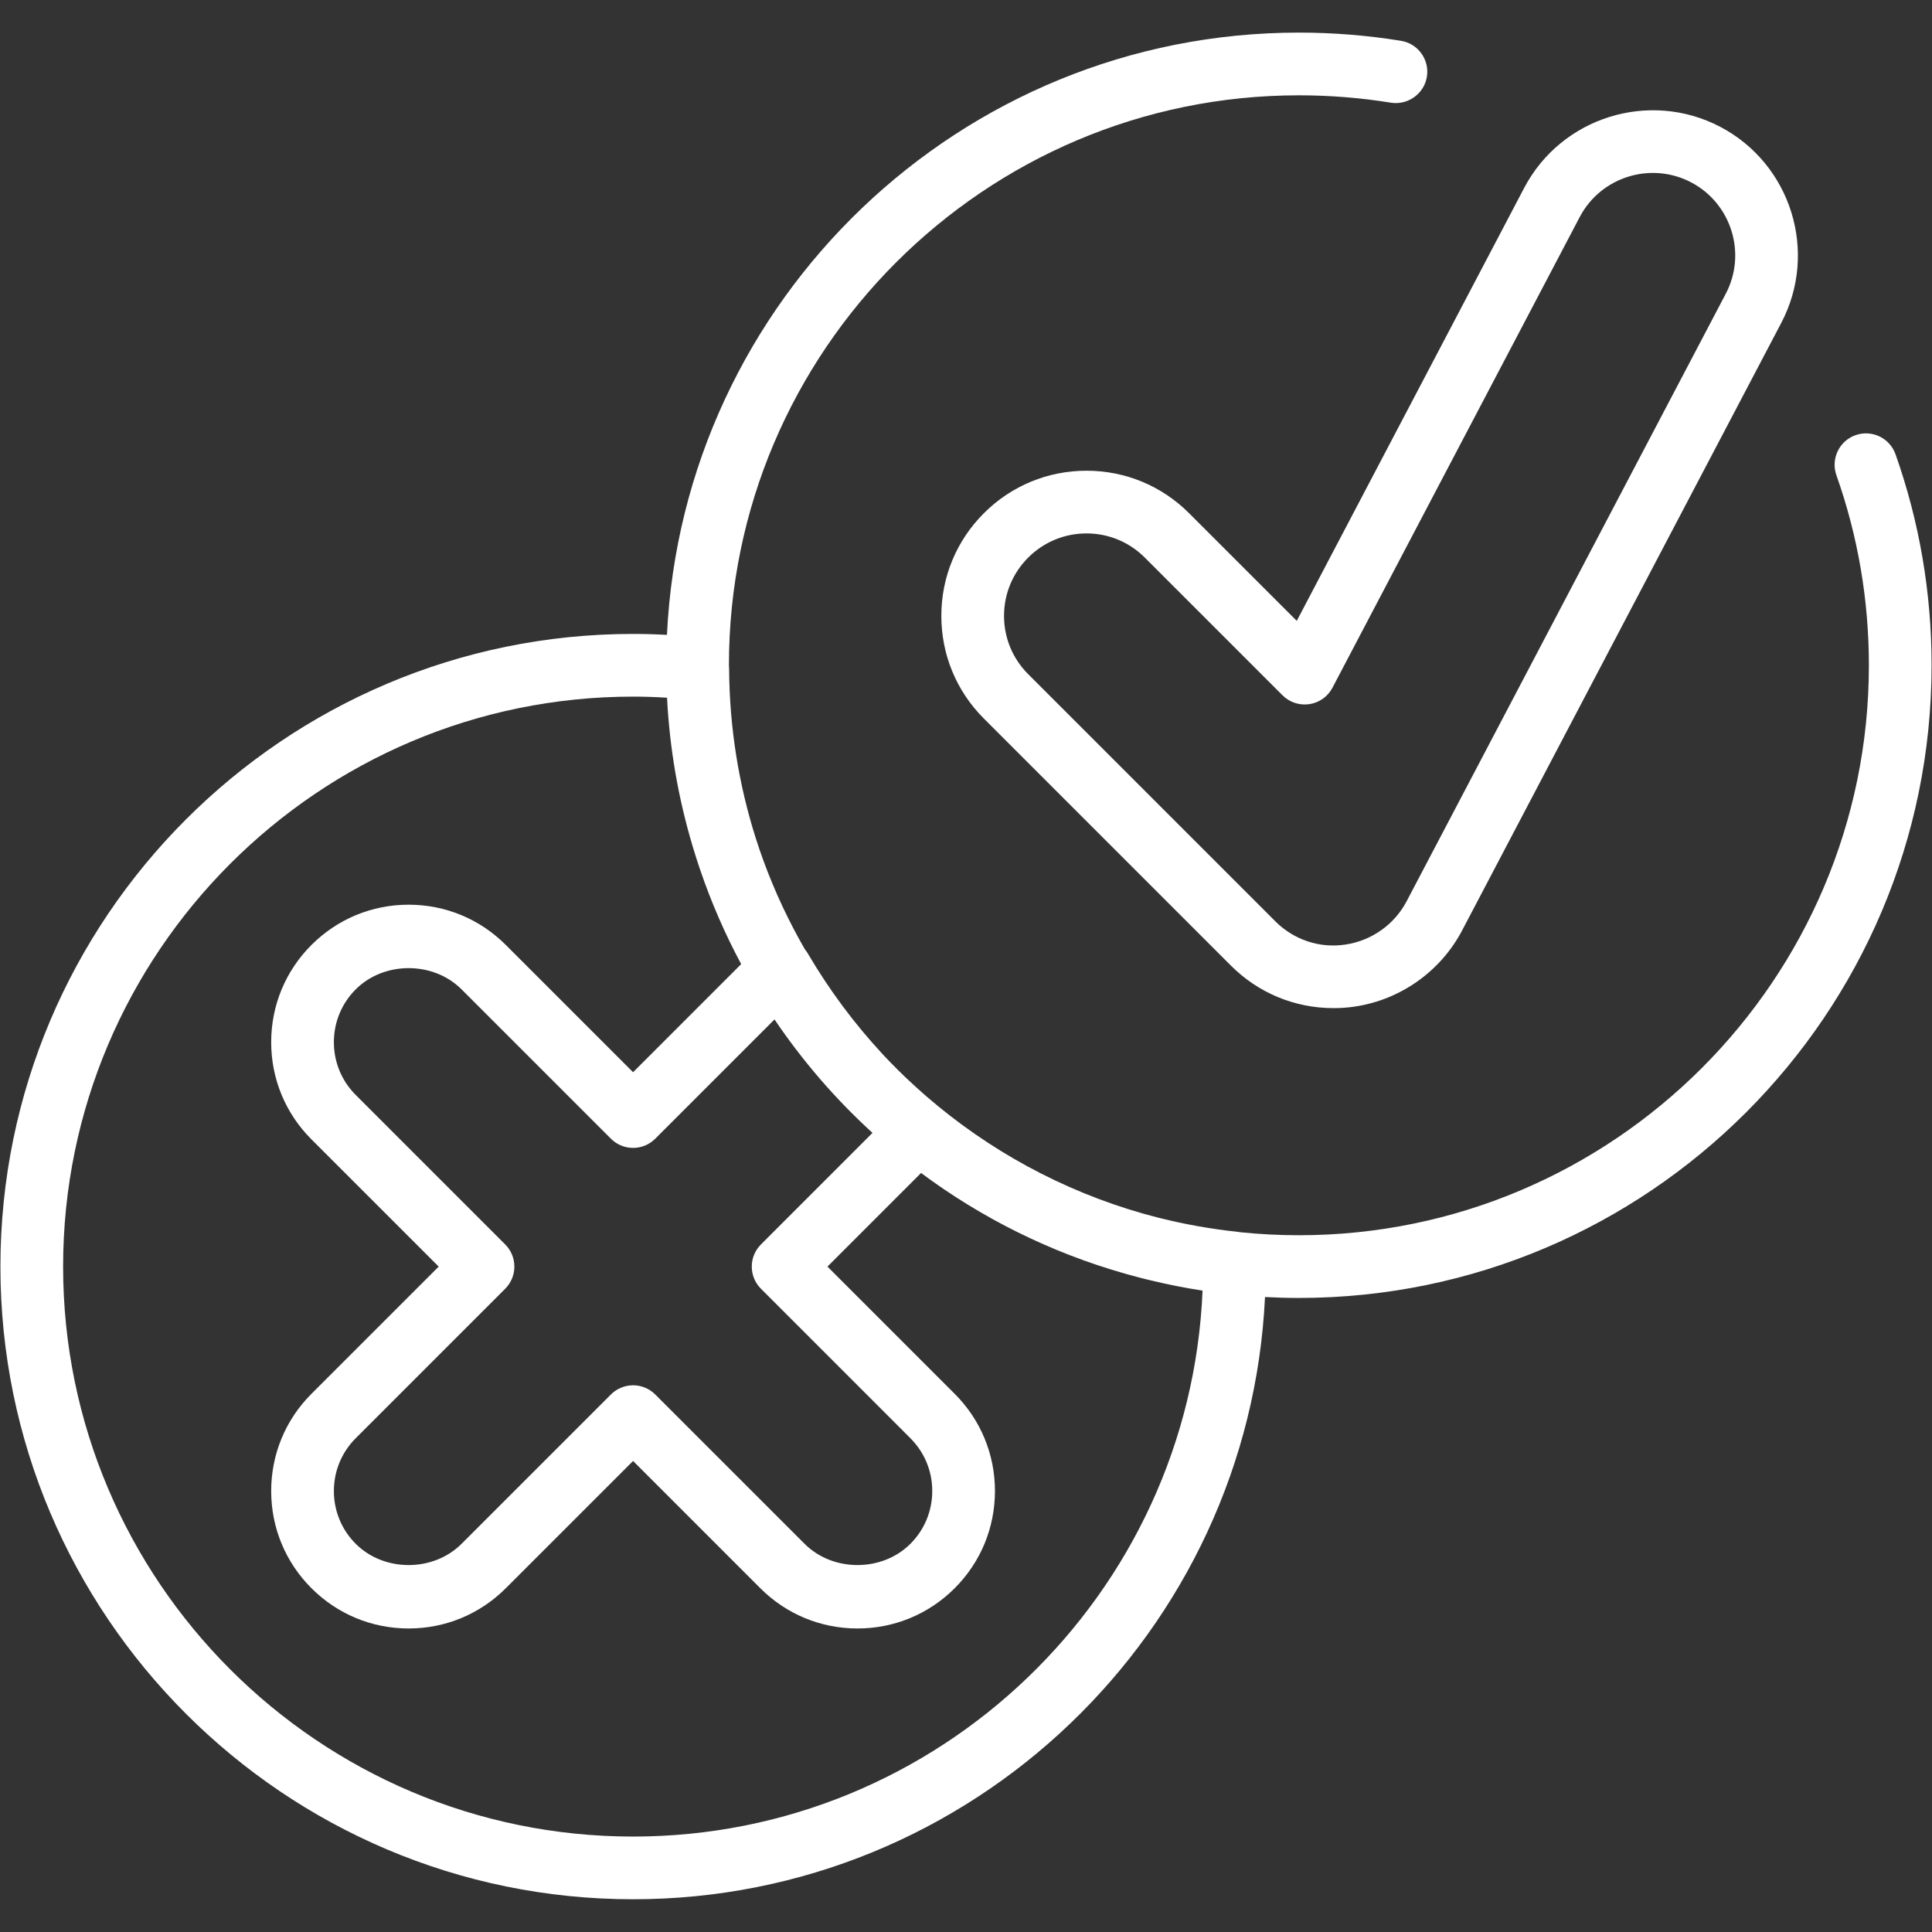 <svg xmlns="http://www.w3.org/2000/svg" xmlns:xlink="http://www.w3.org/1999/xlink" width="1080" zoomAndPan="magnify" viewBox="0 0 810 810" height="1080" preserveAspectRatio="xMidYMid meet" version="1.0"><rect x="0" y="0" width="810" height="810" fill="#333333" stroke="none"/><defs><clipPath id="d2bcbf42f3"><path d="M 0.176 13.668 L 809.824 13.668 L 809.824 796.273 L 0.176 796.273 Z M 0.176 13.668 " clip-rule="nonzero"/></clipPath></defs><path fill="#ffffff" d="M 548.973 295.219 C 553.113 294.594 556.695 292.043 558.637 288.336 L 662.309 90.984 C 671.172 74.125 692.109 67.609 709.012 76.445 C 725.887 85.312 732.41 106.266 723.539 123.148 L 589.723 377.879 C 584.633 387.562 575.125 394.328 564.238 395.988 C 553.219 397.719 542.387 393.98 534.656 386.242 L 431.074 282.652 C 424.539 276.121 420.945 267.449 420.945 258.207 C 420.945 248.98 424.539 240.309 431.074 233.77 C 437.605 227.242 446.289 223.637 455.527 223.637 C 464.746 223.637 473.434 227.242 479.961 233.77 L 537.715 291.523 C 540.664 294.48 544.848 295.824 548.973 295.219 Z M 498.551 215.188 C 487.062 203.684 471.77 197.352 455.527 197.352 C 439.27 197.352 423.977 203.684 412.484 215.18 C 400.988 226.672 394.66 241.953 394.66 258.207 C 394.66 274.477 400.988 289.758 412.484 301.25 L 516.059 404.824 C 527.551 416.328 542.844 422.66 559.105 422.66 C 562.25 422.66 565.355 422.43 568.258 421.973 C 587.297 419.07 604.016 407.164 612.992 390.113 L 746.809 135.367 C 762.418 105.66 750.934 68.785 721.219 53.168 C 691.52 37.621 654.656 49.082 639.031 78.758 L 543.672 260.301 L 498.551 215.188 " fill-opacity="1" fill-rule="nonzero"/><g clip-path="url(#d2bcbf42f3)"><path fill="#ffffff" d="M 265.422 769.988 C 133.656 769.988 26.461 662.785 26.461 531.027 C 26.461 399.266 133.656 292.062 265.422 292.062 C 270.109 292.062 274.832 292.219 279.66 292.52 C 280.75 313.996 284.426 334.809 290.348 354.656 C 290.426 354.93 290.512 355.203 290.594 355.477 C 291.004 356.828 291.418 358.176 291.848 359.512 C 292.133 360.426 292.43 361.332 292.73 362.23 C 293 363.047 293.266 363.863 293.547 364.68 C 298.215 378.383 303.984 391.598 310.738 404.211 L 265.422 449.531 L 212.07 396.184 C 201.188 385.293 186.719 379.297 171.328 379.297 C 155.941 379.297 141.469 385.293 130.578 396.18 C 119.691 407.066 113.695 421.535 113.695 436.934 C 113.695 452.332 119.691 466.805 130.578 477.684 L 183.93 531.027 L 130.578 584.367 C 119.691 595.246 113.695 609.715 113.695 625.113 C 113.695 640.516 119.691 654.984 130.578 665.863 C 141.465 676.75 155.926 682.746 171.328 682.746 C 186.719 682.746 201.188 676.75 212.07 665.863 L 265.422 612.52 L 318.758 665.863 C 329.645 676.75 344.113 682.746 359.508 682.746 C 374.898 682.746 389.371 676.75 400.258 665.871 C 411.145 654.984 417.137 640.516 417.137 625.113 C 417.137 609.715 411.145 595.246 400.258 584.367 L 346.918 531.027 L 386.164 491.777 C 411.488 510.641 440.367 525.105 471.738 534 C 472.086 534.102 472.438 534.199 472.785 534.289 C 474.188 534.684 475.59 535.07 476.996 535.434 C 478.113 535.73 479.23 536.012 480.348 536.293 C 480.906 536.434 481.465 536.566 482.027 536.699 C 489.305 538.473 496.684 539.949 504.176 541.102 C 498.875 668.203 393.812 769.988 265.422 769.988 Z M 319.039 540.32 L 381.668 602.961 C 387.59 608.879 390.852 616.746 390.852 625.113 C 390.852 633.492 387.59 641.355 381.668 647.273 C 369.816 659.117 349.195 659.117 337.348 647.273 L 274.711 584.641 C 272.25 582.18 268.914 580.789 265.422 580.789 C 261.941 580.789 258.59 582.18 256.129 584.641 L 193.488 647.273 C 181.637 659.117 161.016 659.125 149.16 647.273 C 143.234 641.355 139.98 633.492 139.98 625.113 C 139.98 616.746 143.234 608.879 149.16 602.957 L 211.801 540.32 C 214.27 537.852 215.652 534.516 215.652 531.027 C 215.652 527.535 214.27 524.195 211.801 521.73 L 149.16 459.086 C 143.234 453.176 139.98 445.305 139.98 436.934 C 139.98 428.559 143.234 420.691 149.16 414.773 C 161.023 402.926 181.645 402.941 193.488 414.773 L 256.129 477.41 C 261.258 482.547 269.582 482.547 274.711 477.41 L 324.719 427.406 C 336.488 444.836 350.285 460.805 365.797 474.965 L 319.039 521.73 C 313.902 526.867 313.902 535.184 319.039 540.32 Z M 794.707 190.457 C 792.281 183.605 784.754 180.02 777.922 182.449 C 771.094 184.867 767.508 192.383 769.918 199.227 C 778.957 224.754 783.539 251.566 783.539 278.922 C 783.539 410.684 676.336 517.879 544.566 517.879 C 536.23 517.879 527.988 517.449 519.867 516.605 C 519.523 516.543 519.195 516.488 518.844 516.453 C 507.766 515.266 496.938 513.332 486.395 510.703 C 486.098 510.633 485.805 510.562 485.516 510.492 C 484.727 510.289 483.949 510.078 483.16 509.867 C 481.867 509.523 480.574 509.184 479.289 508.82 C 479.227 508.797 479.156 508.777 479.086 508.758 C 445.168 499.078 414.312 482.086 388.336 459.594 C 388.309 459.566 388.281 459.543 388.25 459.523 C 385.977 457.547 383.746 455.523 381.547 453.465 C 380.871 452.832 380.184 452.199 379.508 451.562 C 378.449 450.543 377.398 449.508 376.352 448.477 C 374.512 446.641 372.684 444.785 370.906 442.887 C 370.555 442.523 370.211 442.145 369.867 441.77 C 358.066 429.035 347.594 414.945 338.598 399.621 C 338.254 399.031 337.852 398.492 337.43 397.969 C 330.684 386.277 324.898 373.969 320.184 361.137 C 319.988 360.609 319.805 360.082 319.621 359.547 C 319.223 358.457 318.836 357.363 318.453 356.266 C 317.922 354.676 317.395 353.09 316.879 351.492 C 316.875 351.457 316.867 351.438 316.852 351.41 C 309.727 328.934 305.832 305.059 305.684 280.348 C 305.684 279.898 305.656 279.445 305.605 279.004 C 305.605 278.977 305.605 278.949 305.605 278.922 C 305.605 147.156 412.809 39.961 544.566 39.961 C 557.52 39.961 570.5 41 583.152 43.055 C 590.188 44.184 597.066 39.363 598.227 32.188 C 599.398 25.027 594.531 18.273 587.359 17.105 C 573.324 14.828 558.926 13.668 544.566 13.668 C 402.574 13.668 286.293 125.812 279.625 266.18 C 274.832 265.91 270.113 265.777 265.422 265.777 C 119.164 265.777 0.176 384.766 0.176 531.027 C 0.176 677.285 119.164 796.273 265.422 796.273 C 407.402 796.273 523.68 684.145 530.363 543.785 C 535.062 544.039 539.801 544.172 544.566 544.172 C 690.828 544.172 809.824 425.184 809.824 278.922 C 809.824 248.57 804.742 218.809 794.707 190.457 " fill-opacity="1" fill-rule="nonzero"/></g></svg>